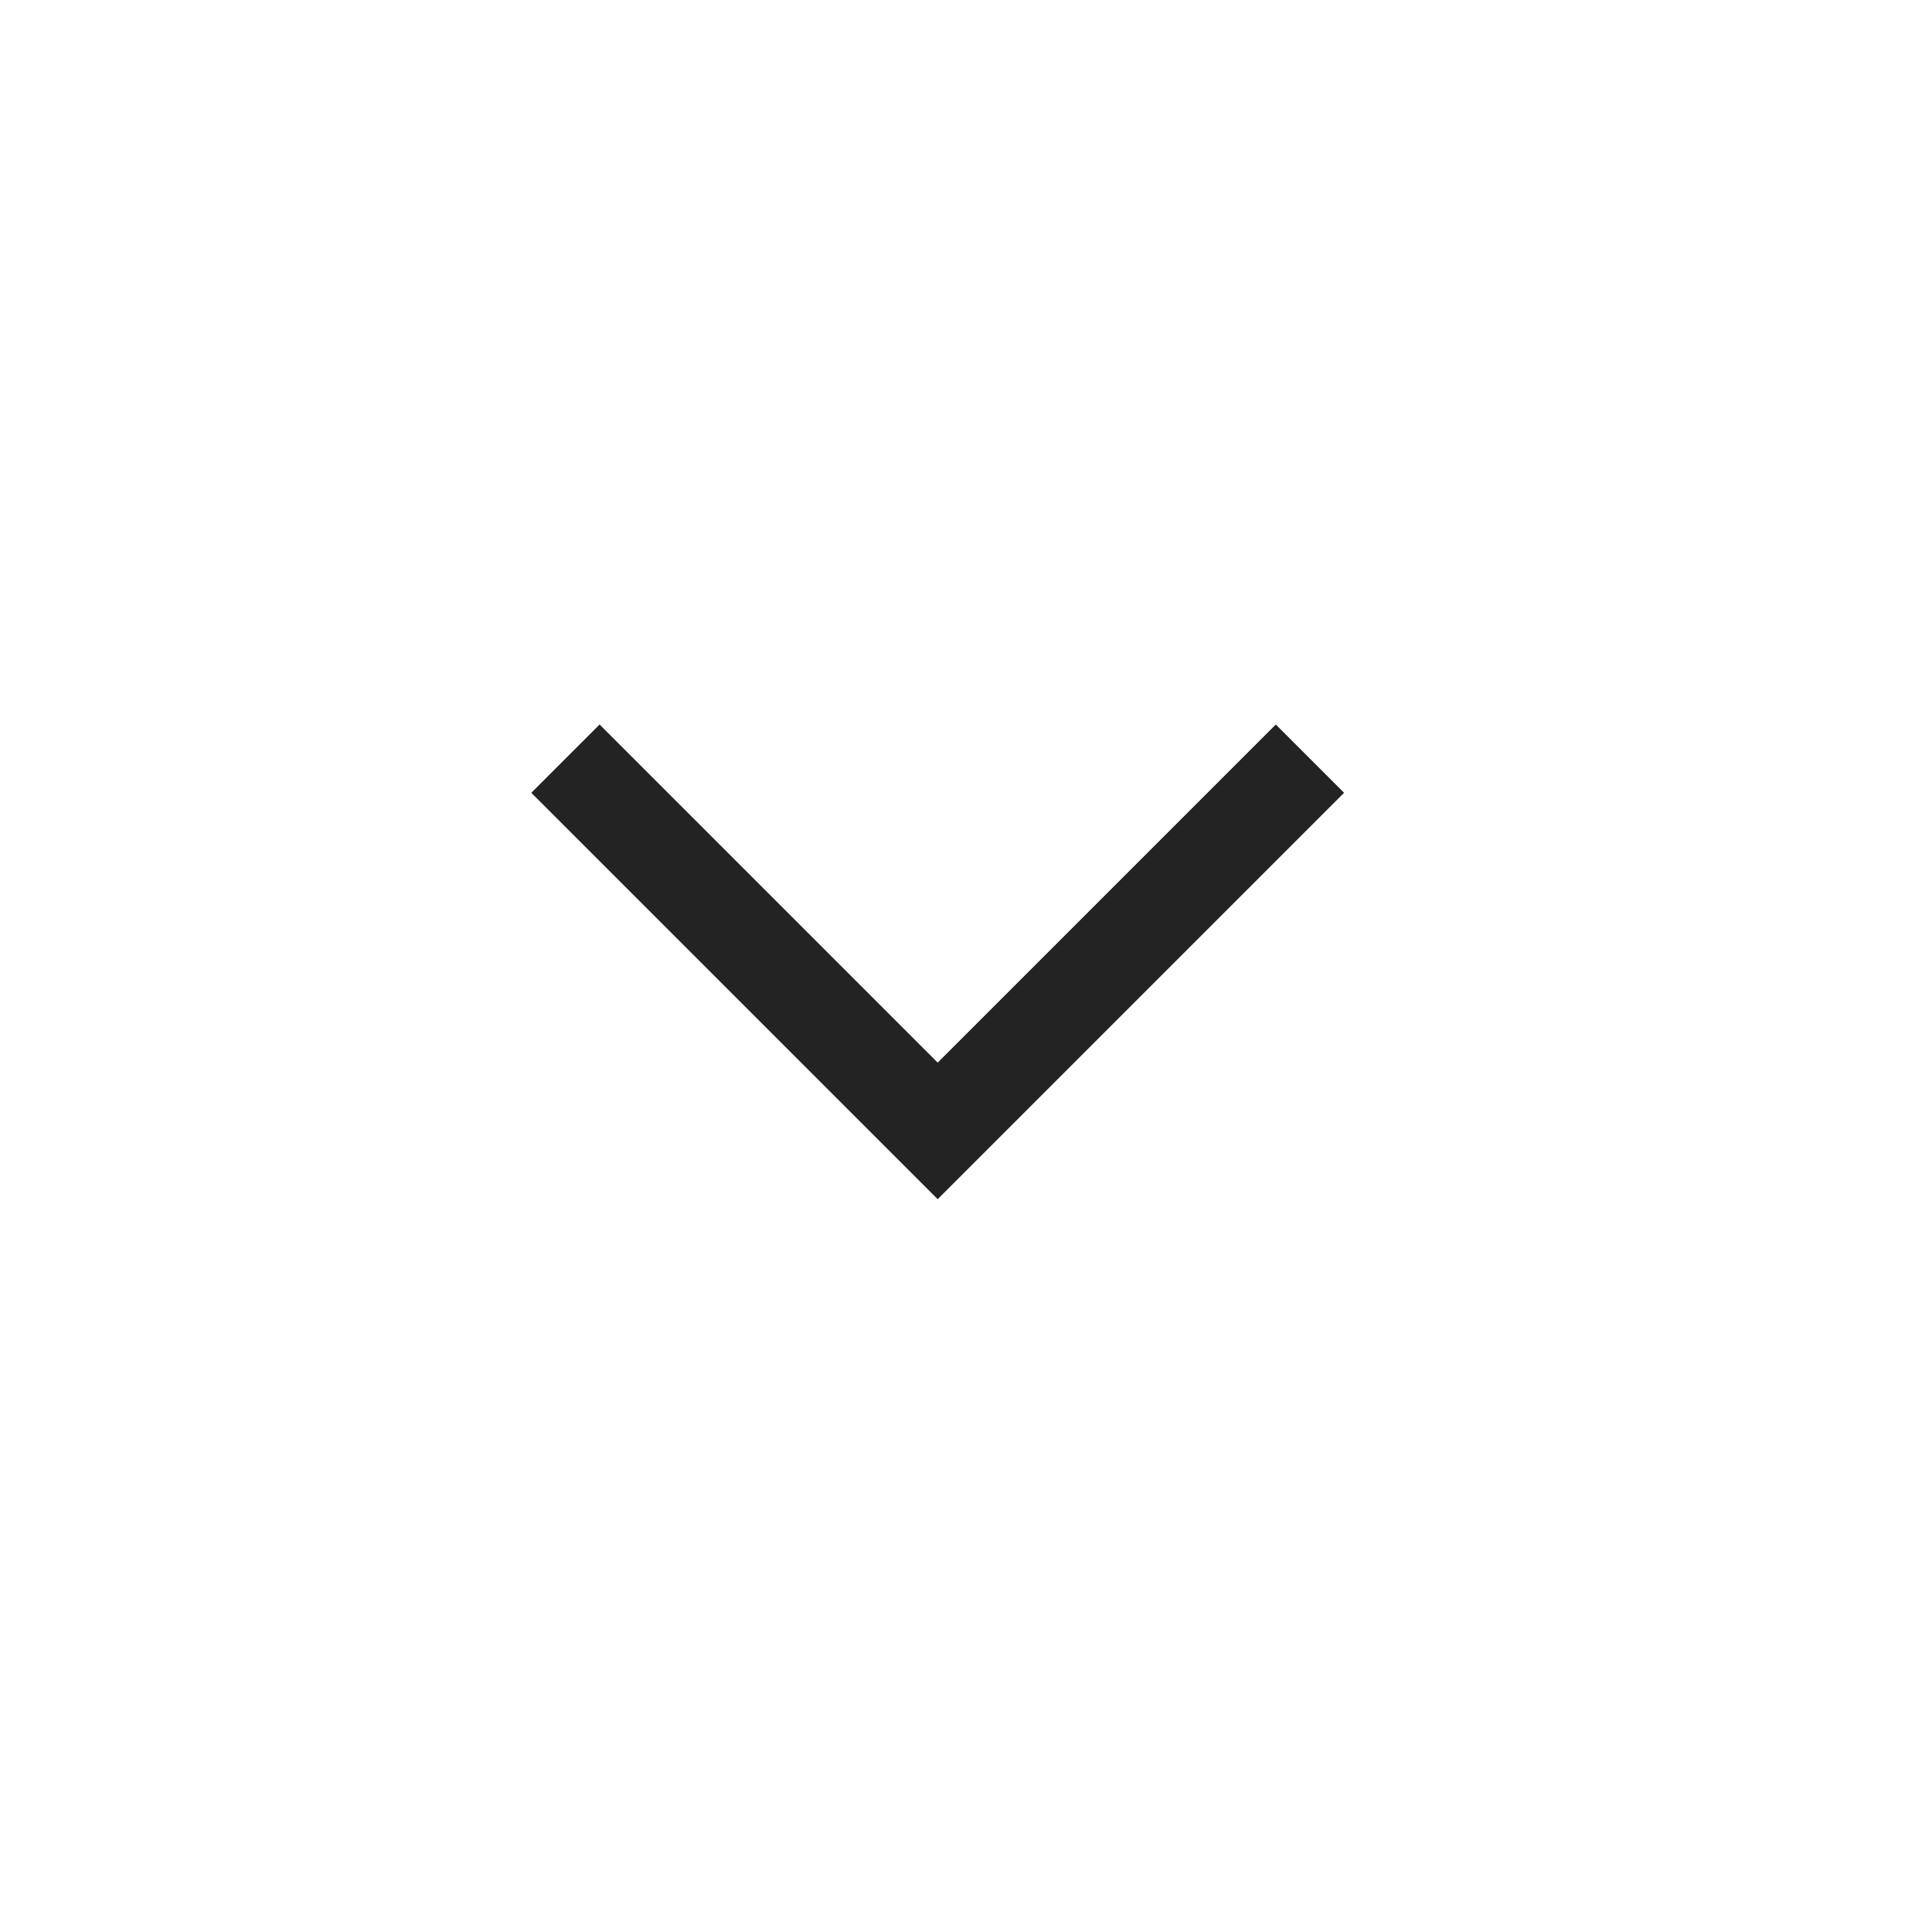<svg width="40" height="40" viewBox="0 0 40 40" fill="none" xmlns="http://www.w3.org/2000/svg">
<path d="M19.414 24.828L11 16.414L12.414 15L19.414 22L26.414 15L27.828 16.414L19.414 24.828Z" fill="#232323"/>
</svg>
